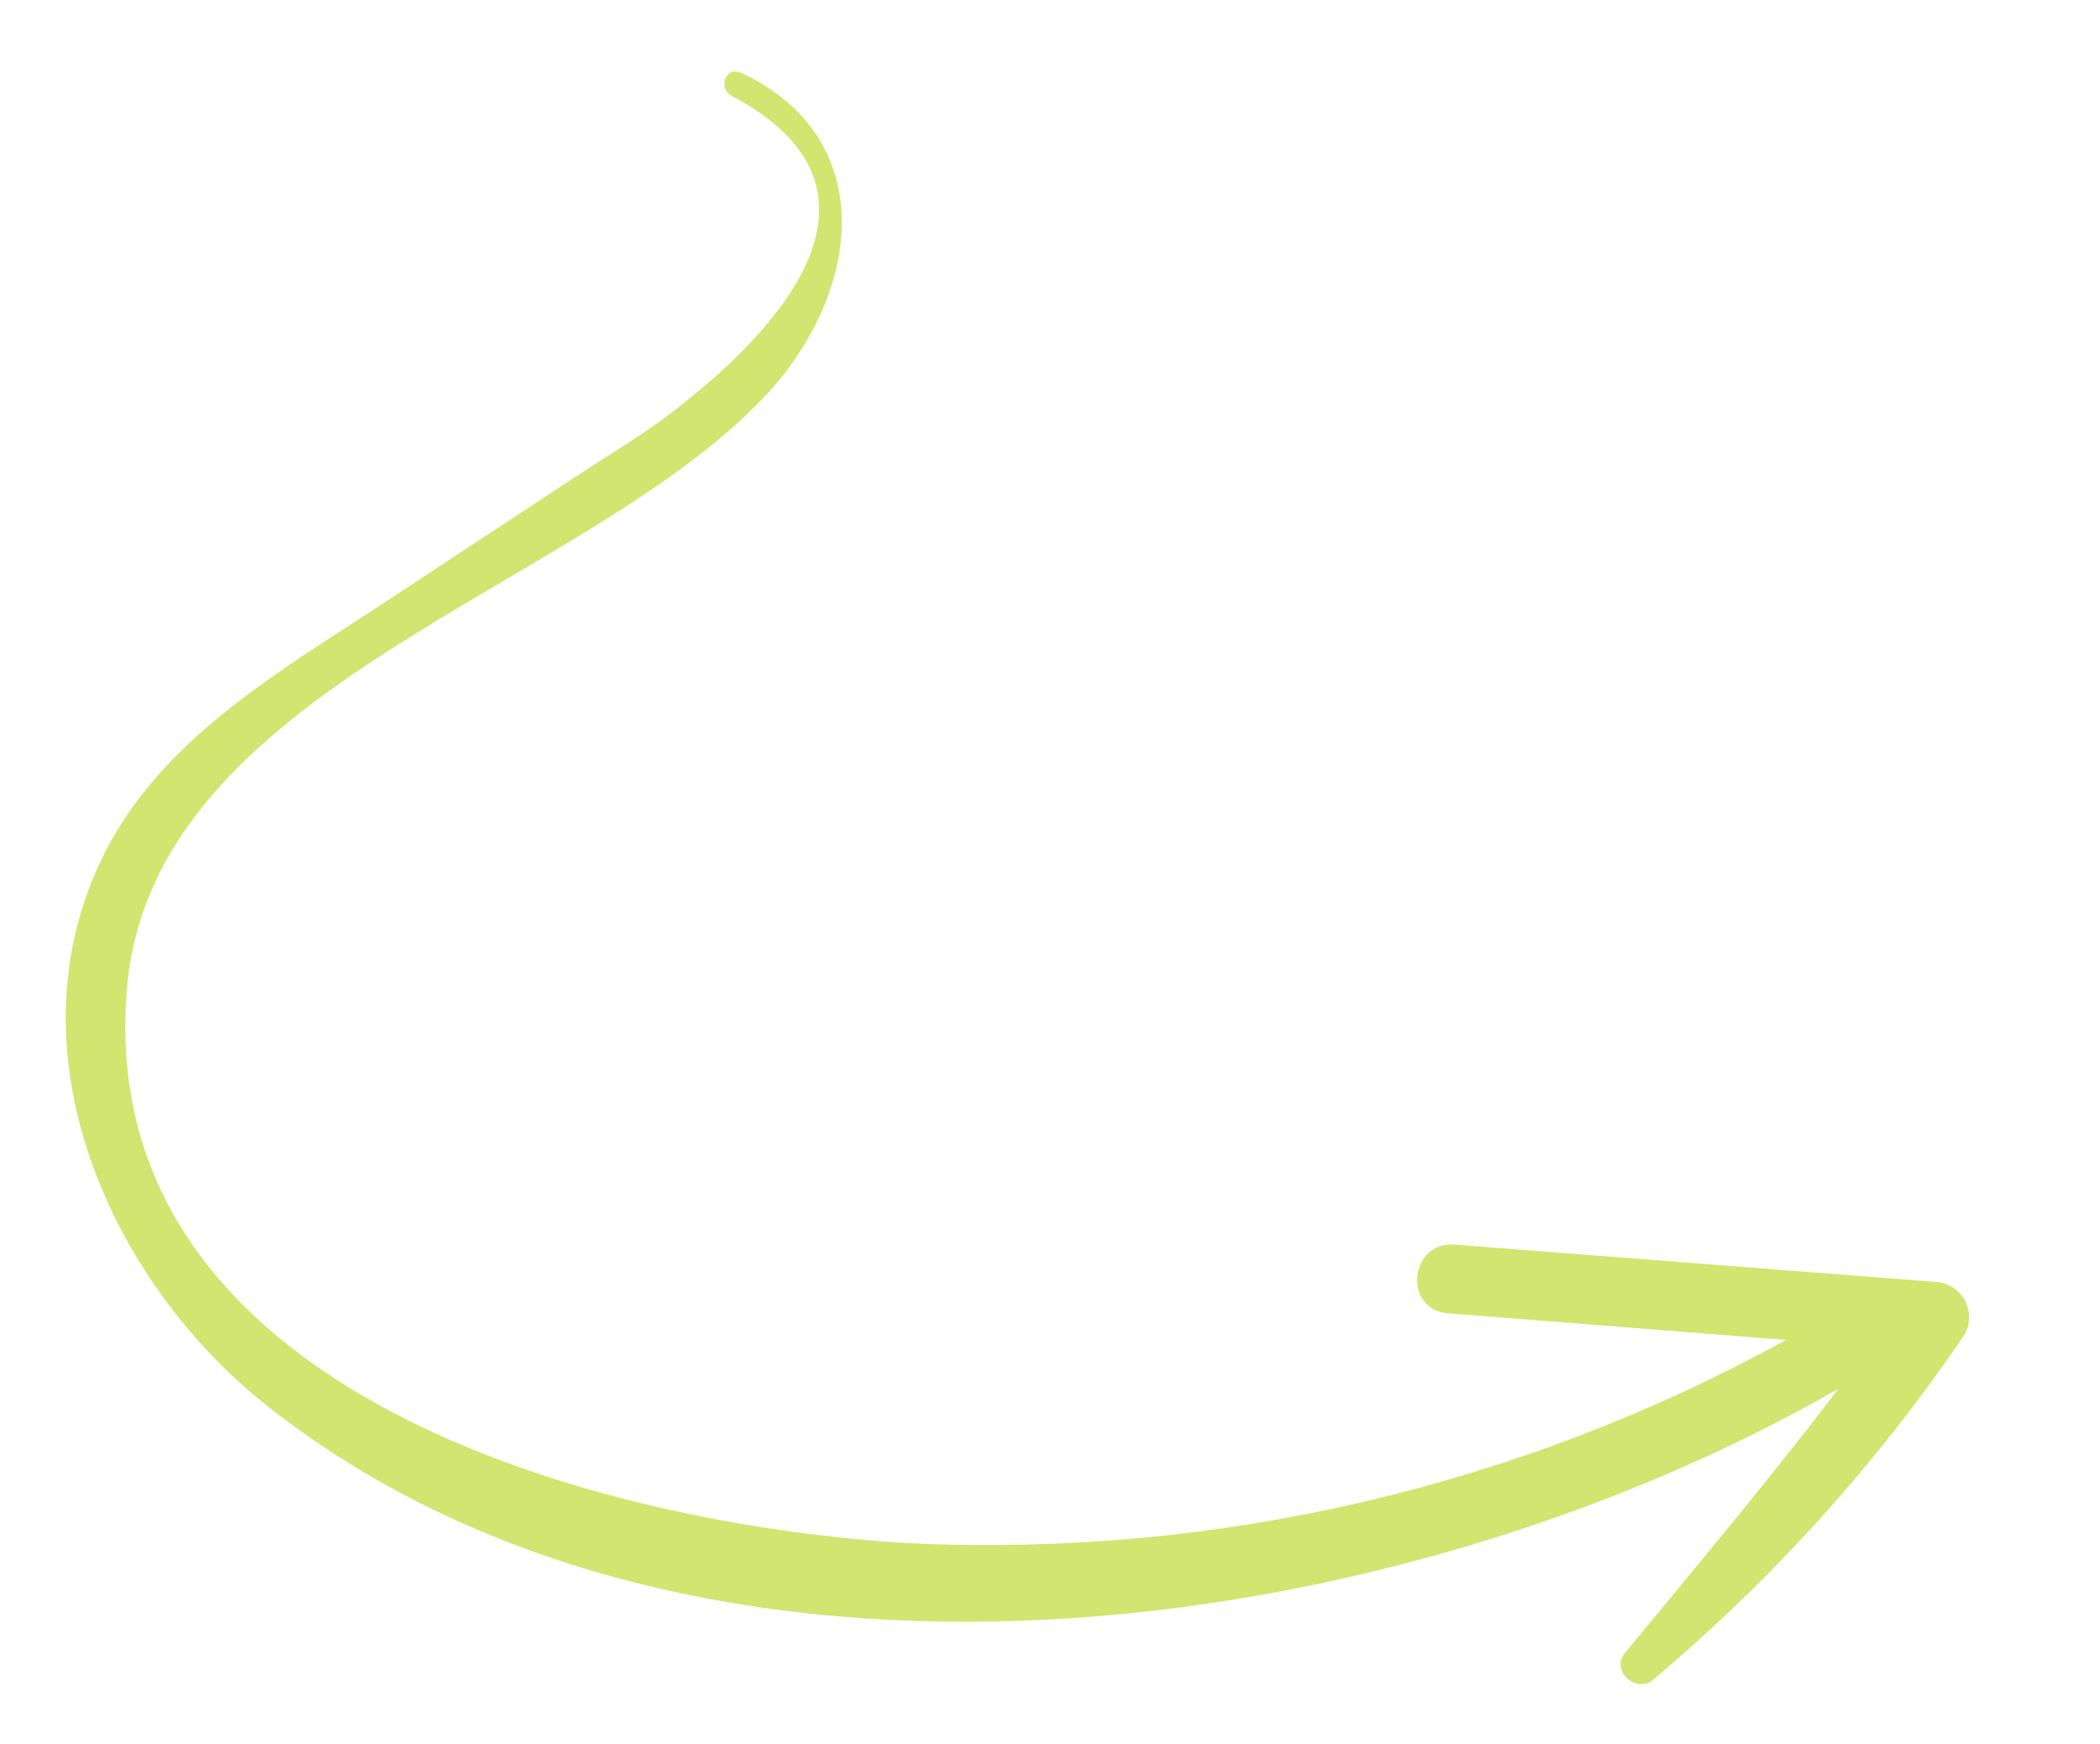 <?xml version="1.0" encoding="UTF-8"?> <svg xmlns="http://www.w3.org/2000/svg" width="165" height="137" viewBox="0 0 165 137" fill="none"> <g clip-path="url(#clip0_147_7002)"> <path d="M8.844 65.862C13.53 57.6 22.257 52.56 29.945 47.51L44.919 37.658C47.801 35.744 50.882 33.959 53.579 31.785C59.167 27.378 72.454 15.447 57.468 7.515C56.385 6.941 57.035 5.177 58.203 5.707C69.107 10.787 67.716 22.744 60.413 30.792C46.191 46.319 11.883 53.716 9.962 77.807C7.408 109.467 47.25 119.86 71.584 121.25C95.541 122.352 119.334 116.822 140.333 105.273L113.677 103.17C110.199 102.781 110.787 97.523 114.28 97.78L152.286 100.727C152.763 100.788 153.216 100.972 153.601 101.26C153.985 101.548 154.289 101.93 154.481 102.37C154.674 102.81 154.749 103.292 154.7 103.769C154.65 104.246 154.478 104.703 154.199 105.093C147.35 115.13 139.157 124.182 129.847 132C128.529 133.05 126.542 131.257 127.655 129.891C133.336 122.992 139.057 116.205 144.439 109.113C109.515 129.166 54.648 136.953 21.034 110.485C8.066 100.249 0.1 81.309 8.844 65.862Z" fill="#D1E570"></path> </g> <defs> <clipPath id="clip0_147_7002"> <rect width="151.44" height="119.795" fill="white" transform="matrix(-0.994 -0.111 -0.111 0.994 164.366 17.528)"></rect> </clipPath> </defs> </svg> 